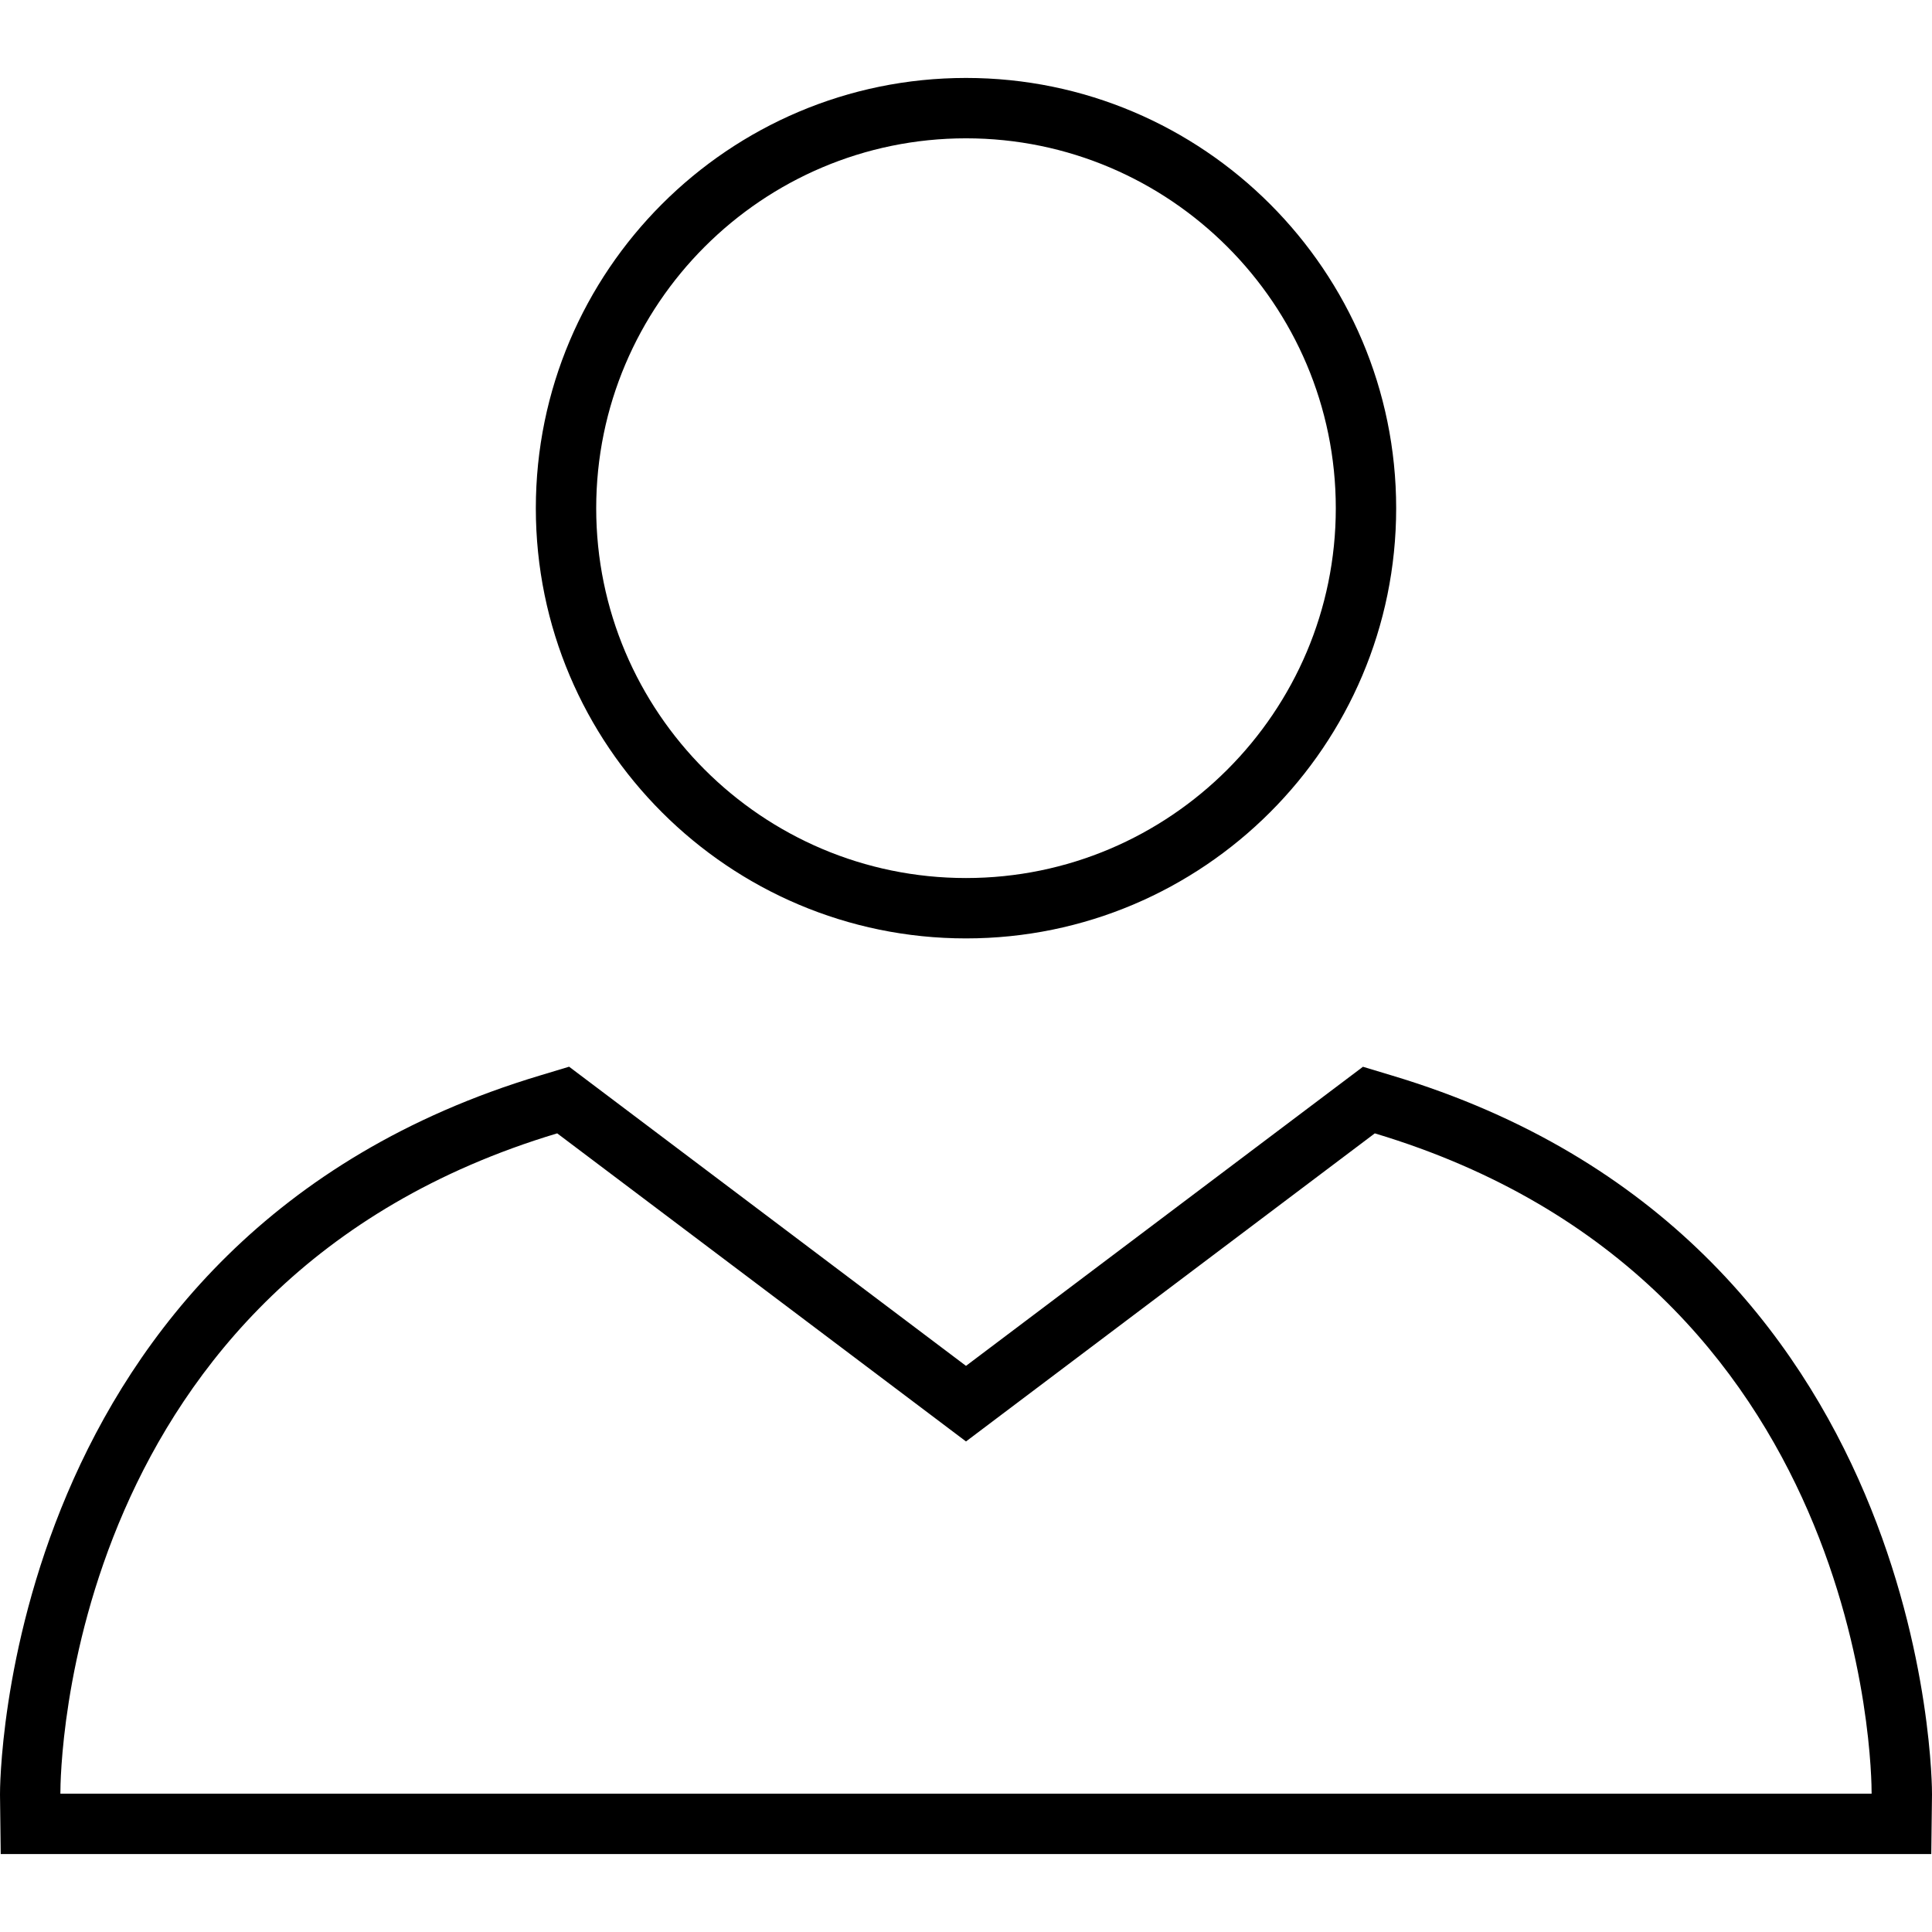 <?xml version="1.0" encoding="iso-8859-1"?>
<!-- Uploaded to: SVG Repo, www.svgrepo.com, Generator: SVG Repo Mixer Tools -->
<svg fill="#000000" height="800px" width="800px" version="1.1" id="Layer_1" xmlns="http://www.w3.org/2000/svg" xmlns:xlink="http://www.w3.org/1999/xlink" 
	 viewBox="0 0 512.002 512.002" xml:space="preserve">
<g>
	<g>
		<path d="M256.001,20.657c-62.88,0-114,51.152-114,114.032s51.12,114,114,114s114-51.12,114-114S318.881,20.657,256.001,20.657z
			 M256.001,232.689c-54.032,0-98-43.968-98-98c0-54.048,43.968-98.032,98-98.032s98,43.984,98,98.032
			C354.001,188.721,310.033,232.689,256.001,232.689z"/>
	</g>
</g>
<g>
	<g>
		<path d="M368.945,285.041l-7.744-2.336l-105.2,79.264l-105.184-79.28l-7.744,2.336C-0.159,328.001-0.031,474.065,0.001,475.537
			l0.192,15.808h511.616l0.192-15.808C512.033,474.065,512.161,328.001,368.945,285.041z M16.001,475.345
			c-0.016-5.968,1.264-135.856,131.664-174.992l98.704,74.384l9.632,7.264l9.632-7.264l98.704-74.384
			c130.64,39.2,131.68,169.488,131.664,174.992H16.001z"/>
	</g>
</g>
</svg>